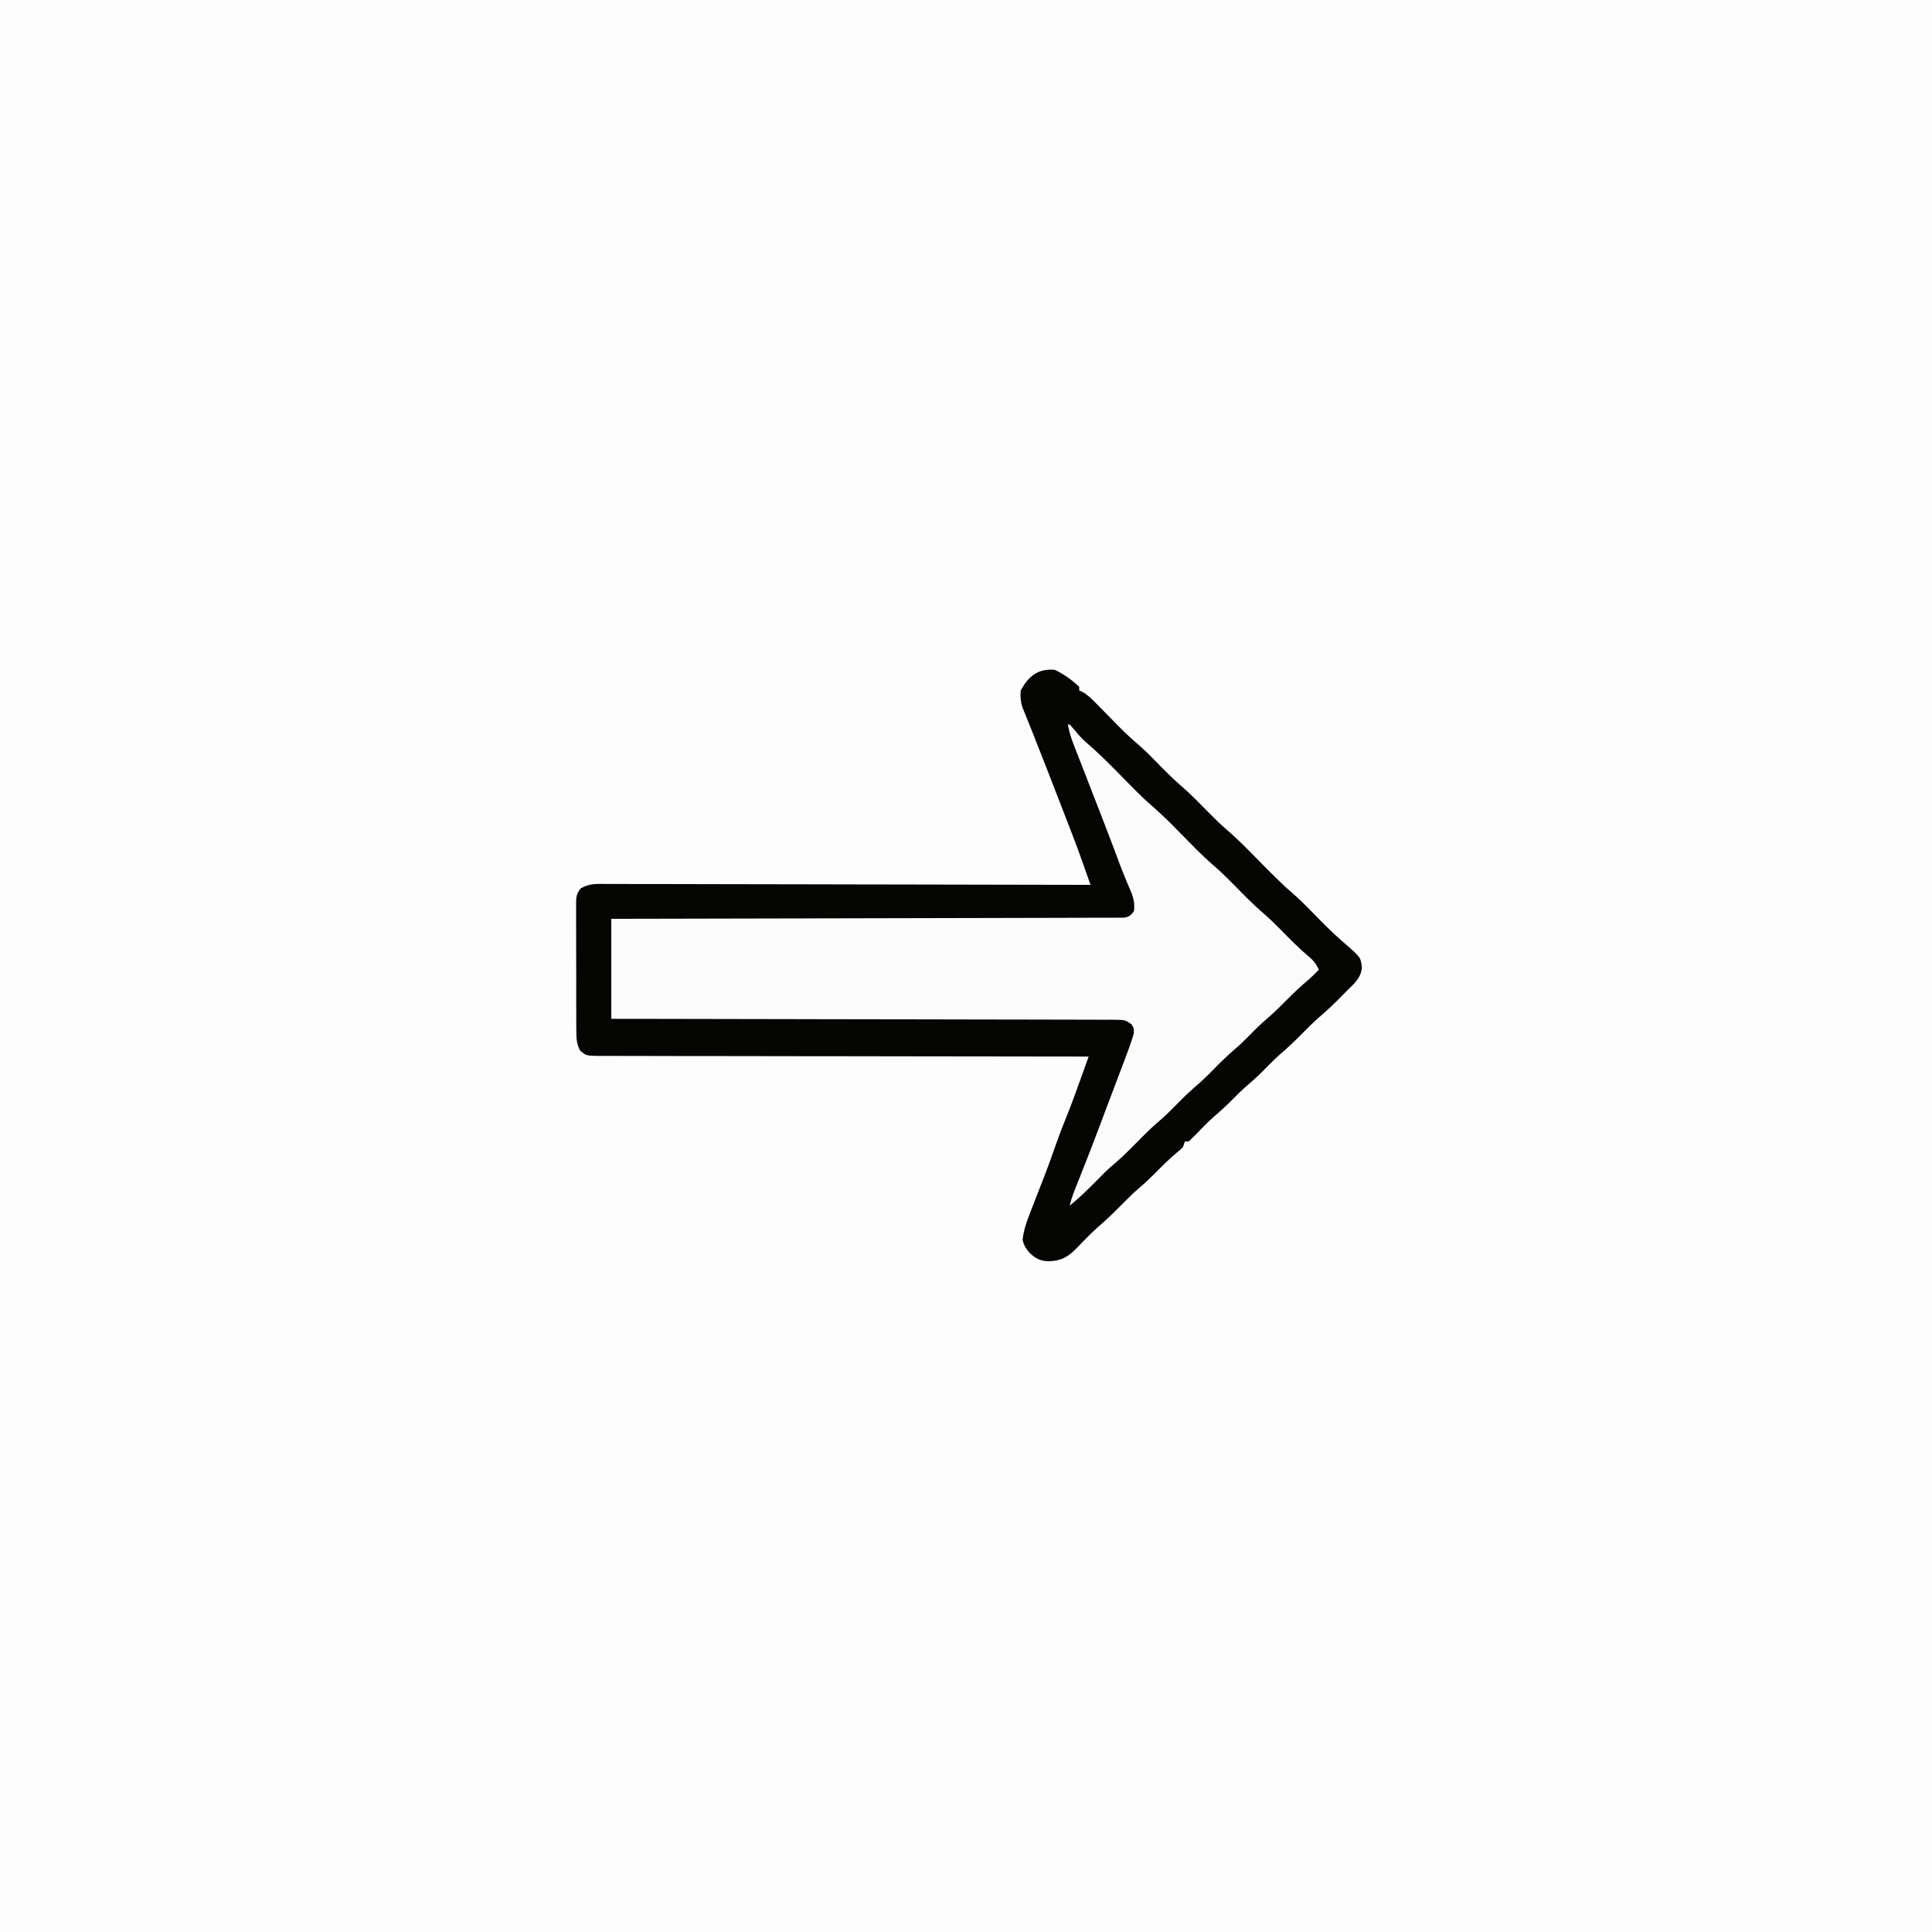 <svg version="1.1" xmlns="http://www.w3.org/2000/svg" width="1024" height="1024">
<rect width="100%" height="100%" fill="#808080" stroke="none"/>
<path d="M0 0 C337.92 0 675.84 0 1024 0 C1024 337.92 1024 675.84 1024 1024 C686.08 1024 348.16 1024 0 1024 C0 686.08 0 348.16 0 0 Z " fill="#FDFDFD" transform="translate(0,0)"/>
<path d="M0 0 C4.95 2.35 8.99 5.28 13 9 C13 9.66 13 10.32 13 11 C13.84 11.35 13.84 11.35 14.69 11.7 C17.6 13.34 19.58 15.38 21.92 17.76 C22.39 18.23 22.85 18.7 23.33 19.18 C24.81 20.68 26.28 22.18 27.75 23.69 C29.68 25.65 31.61 27.62 33.55 29.57 C34.02 30.05 34.49 30.53 34.98 31.02 C38.23 34.29 41.61 37.35 45.11 40.34 C49.29 44.02 53.11 48.07 57 52.04 C60.23 55.31 63.49 58.47 66.97 61.47 C72.14 65.93 76.86 70.81 81.64 75.68 C84.92 79 88.2 82.23 91.75 85.25 C98.24 90.84 104.14 97.09 110.15 103.18 C115.64 108.73 121.12 114.22 127.06 119.29 C131.93 123.59 136.38 128.35 140.93 132.97 C145.23 137.32 149.59 141.51 154.24 145.47 C162.27 152.47 162.27 152.47 162.81 157.94 C162.35 163.34 158.71 166.39 155 170 C154.2 170.82 153.41 171.64 152.59 172.48 C148.29 176.88 143.87 181.03 139.2 185.02 C136.36 187.58 133.68 190.28 131 193 C127.13 196.92 123.19 200.65 118.99 204.23 C115.66 207.19 112.58 210.42 109.44 213.59 C106.73 216.27 103.89 218.75 101 221.22 C98.74 223.23 96.62 225.35 94.5 227.5 C91.19 230.86 87.77 233.97 84.19 237.03 C80.87 240.02 77.77 243.22 74.68 246.44 C73.49 247.67 72.25 248.84 71 250 C70.34 250 69.68 250 69 250 C68.67 250.99 68.34 251.98 68 253 C66.54 254.44 66.54 254.44 64.62 256 C60.55 259.45 56.81 263.16 53.06 266.96 C50.5 269.54 47.9 272.02 45.12 274.38 C41.38 277.56 37.95 281.01 34.5 284.5 C30.52 288.53 26.5 292.39 22.17 296.04 C20.31 297.72 18.55 299.45 16.8 301.24 C16.23 301.82 15.65 302.41 15.06 303.02 C13.92 304.19 12.78 305.37 11.65 306.56 C7.26 311.07 3.57 313.25 -2.88 313.5 C-7.74 313.41 -10.26 312.06 -13.66 308.64 C-15.45 306.45 -16.44 304.79 -17 302 C-16.47 297.31 -15.08 293.12 -13.38 288.75 C-12.98 287.71 -12.98 287.71 -12.58 286.66 C-11.16 282.95 -9.71 279.25 -8.26 275.55 C-7.67 274.05 -7.09 272.56 -6.5 271.06 C-6.21 270.31 -5.91 269.56 -5.61 268.79 C-3.34 262.96 -1.24 257.08 0.81 251.17 C2.36 246.73 4.03 242.36 5.81 238 C8.64 231.07 11.18 224.05 13.7 217 C14.11 215.84 14.53 214.69 14.96 213.5 C15.97 210.66 16.99 207.83 18 205 C17.44 205 16.87 205 16.29 205 C-17.08 204.99 -50.46 204.95 -83.84 204.87 C-87.84 204.86 -91.85 204.86 -95.85 204.85 C-96.65 204.85 -97.45 204.84 -98.27 204.84 C-111.19 204.82 -124.11 204.81 -137.03 204.8 C-150.29 204.8 -163.54 204.78 -176.79 204.74 C-184.97 204.72 -193.15 204.71 -201.33 204.72 C-207.6 204.72 -213.87 204.7 -220.14 204.67 C-222.71 204.66 -225.29 204.66 -227.86 204.67 C-231.37 204.68 -234.88 204.67 -238.38 204.64 C-239.92 204.66 -239.92 204.66 -241.5 204.67 C-248.35 204.57 -248.35 204.57 -251.63 201.69 C-253.44 198.13 -253.57 194.96 -253.53 191.06 C-253.54 190.28 -253.55 189.49 -253.56 188.68 C-253.58 186.1 -253.58 183.52 -253.57 180.93 C-253.57 179.13 -253.58 177.33 -253.59 175.54 C-253.6 171.77 -253.59 168 -253.58 164.24 C-253.56 159.41 -253.58 154.58 -253.62 149.75 C-253.64 146.04 -253.64 142.33 -253.63 138.61 C-253.63 136.83 -253.64 135.05 -253.65 133.27 C-253.67 130.78 -253.65 128.3 -253.63 125.81 C-253.64 125.08 -253.65 124.34 -253.67 123.58 C-253.6 120.24 -253.33 118.38 -251.13 115.81 C-246.54 113.16 -242.48 113.46 -237.26 113.52 C-236.17 113.52 -235.07 113.51 -233.95 113.51 C-230.27 113.5 -226.6 113.52 -222.92 113.55 C-220.29 113.55 -217.66 113.55 -215.03 113.54 C-209.36 113.54 -203.69 113.55 -198.02 113.58 C-189.83 113.61 -181.63 113.62 -173.44 113.63 C-160.14 113.63 -146.84 113.66 -133.55 113.7 C-120.63 113.73 -107.72 113.76 -94.8 113.78 C-94 113.78 -93.21 113.78 -92.39 113.78 C-88.39 113.79 -84.4 113.79 -80.4 113.8 C-47.27 113.84 -14.13 113.91 19 114 C18.04 111.27 17.08 108.54 16.12 105.82 C15.85 105.05 15.58 104.28 15.3 103.49 C13.44 98.23 11.54 92.99 9.52 87.79 C9.22 87.03 8.93 86.26 8.63 85.47 C7.69 83.04 6.75 80.61 5.81 78.19 C5.15 76.48 4.49 74.77 3.83 73.06 C-0.94 60.69 -5.76 48.35 -10.63 36.02 C-11.02 35.04 -11.4 34.06 -11.8 33.05 C-12.65 30.88 -13.53 28.71 -14.41 26.56 C-14.87 25.42 -15.33 24.28 -15.8 23.1 C-16.43 21.56 -16.43 21.56 -17.08 19.99 C-18.07 16.78 -18.29 14.34 -18 11 C-13.83 3.29 -8.8 -0.72 0 0 Z " fill="#FBFBFB" transform="translate(559,355)"/>
<path d="M0 0 C4.95 2.35 8.99 5.28 13 9 C13 9.66 13 10.32 13 11 C13.84 11.35 13.84 11.35 14.69 11.7 C17.6 13.34 19.58 15.38 21.92 17.76 C22.39 18.23 22.85 18.7 23.33 19.18 C24.81 20.68 26.28 22.18 27.75 23.69 C29.68 25.65 31.61 27.62 33.55 29.57 C34.02 30.05 34.49 30.53 34.98 31.02 C38.23 34.29 41.61 37.35 45.11 40.34 C49.29 44.02 53.11 48.07 57 52.04 C60.23 55.31 63.49 58.47 66.97 61.47 C72.14 65.93 76.86 70.81 81.64 75.68 C84.92 79 88.2 82.23 91.75 85.25 C98.24 90.84 104.14 97.09 110.15 103.18 C115.64 108.73 121.12 114.22 127.06 119.29 C131.93 123.59 136.38 128.35 140.93 132.97 C145.23 137.32 149.59 141.51 154.24 145.47 C162.27 152.47 162.27 152.47 162.81 157.94 C162.35 163.34 158.71 166.39 155 170 C154.2 170.82 153.41 171.64 152.59 172.48 C148.29 176.88 143.87 181.03 139.2 185.02 C136.36 187.58 133.68 190.28 131 193 C127.13 196.92 123.19 200.65 118.99 204.23 C115.66 207.19 112.58 210.42 109.44 213.59 C106.73 216.27 103.89 218.75 101 221.22 C98.74 223.23 96.62 225.35 94.5 227.5 C91.19 230.86 87.77 233.97 84.19 237.03 C80.87 240.02 77.77 243.22 74.68 246.44 C73.49 247.67 72.25 248.84 71 250 C70.34 250 69.68 250 69 250 C68.67 250.99 68.34 251.98 68 253 C66.54 254.44 66.54 254.44 64.62 256 C60.55 259.45 56.81 263.16 53.06 266.96 C50.5 269.54 47.9 272.02 45.12 274.38 C41.38 277.56 37.95 281.01 34.5 284.5 C30.52 288.53 26.5 292.39 22.17 296.04 C20.31 297.72 18.55 299.45 16.8 301.24 C16.23 301.82 15.65 302.41 15.06 303.02 C13.92 304.19 12.78 305.37 11.65 306.56 C7.26 311.07 3.57 313.25 -2.88 313.5 C-7.74 313.41 -10.26 312.06 -13.66 308.64 C-15.45 306.45 -16.44 304.79 -17 302 C-16.47 297.31 -15.08 293.12 -13.38 288.75 C-12.98 287.71 -12.98 287.71 -12.58 286.66 C-11.16 282.95 -9.71 279.25 -8.26 275.55 C-7.67 274.05 -7.09 272.56 -6.5 271.06 C-6.21 270.31 -5.91 269.56 -5.61 268.79 C-3.34 262.96 -1.24 257.08 0.81 251.17 C2.36 246.73 4.03 242.36 5.81 238 C8.64 231.07 11.18 224.05 13.7 217 C14.11 215.84 14.53 214.69 14.96 213.5 C15.97 210.66 16.99 207.83 18 205 C17.44 205 16.87 205 16.29 205 C-17.08 204.99 -50.46 204.95 -83.84 204.87 C-87.84 204.86 -91.85 204.86 -95.85 204.85 C-96.65 204.85 -97.45 204.84 -98.27 204.84 C-111.19 204.82 -124.11 204.81 -137.03 204.8 C-150.29 204.8 -163.54 204.78 -176.79 204.74 C-184.97 204.72 -193.15 204.71 -201.33 204.72 C-207.6 204.72 -213.87 204.7 -220.14 204.67 C-222.71 204.66 -225.29 204.66 -227.86 204.67 C-231.37 204.68 -234.88 204.67 -238.38 204.64 C-239.92 204.66 -239.92 204.66 -241.5 204.67 C-248.35 204.57 -248.35 204.57 -251.63 201.69 C-253.44 198.13 -253.57 194.96 -253.53 191.06 C-253.54 190.28 -253.55 189.49 -253.56 188.68 C-253.58 186.1 -253.58 183.52 -253.57 180.93 C-253.57 179.13 -253.58 177.33 -253.59 175.54 C-253.6 171.77 -253.59 168 -253.58 164.24 C-253.56 159.41 -253.58 154.58 -253.62 149.75 C-253.64 146.04 -253.64 142.33 -253.63 138.61 C-253.63 136.83 -253.64 135.05 -253.65 133.27 C-253.67 130.78 -253.65 128.3 -253.63 125.81 C-253.64 125.08 -253.65 124.34 -253.67 123.58 C-253.6 120.24 -253.33 118.38 -251.13 115.81 C-246.54 113.16 -242.48 113.46 -237.26 113.52 C-236.17 113.52 -235.07 113.51 -233.95 113.51 C-230.27 113.5 -226.6 113.52 -222.92 113.55 C-220.29 113.55 -217.66 113.55 -215.03 113.54 C-209.36 113.54 -203.69 113.55 -198.02 113.58 C-189.83 113.61 -181.63 113.62 -173.44 113.63 C-160.14 113.63 -146.84 113.66 -133.55 113.7 C-120.63 113.73 -107.72 113.76 -94.8 113.78 C-94 113.78 -93.21 113.78 -92.39 113.78 C-88.39 113.79 -84.4 113.79 -80.4 113.8 C-47.27 113.84 -14.13 113.91 19 114 C18.04 111.27 17.08 108.54 16.12 105.82 C15.85 105.05 15.58 104.28 15.3 103.49 C13.44 98.23 11.54 92.99 9.52 87.79 C9.22 87.03 8.93 86.26 8.63 85.47 C7.69 83.04 6.75 80.61 5.81 78.19 C5.15 76.48 4.49 74.77 3.83 73.06 C-0.94 60.69 -5.76 48.35 -10.63 36.02 C-11.02 35.04 -11.4 34.06 -11.8 33.05 C-12.65 30.88 -13.53 28.71 -14.41 26.56 C-14.87 25.42 -15.33 24.28 -15.8 23.1 C-16.43 21.56 -16.43 21.56 -17.08 19.99 C-18.07 16.78 -18.29 14.34 -18 11 C-13.83 3.29 -8.8 -0.72 0 0 Z M7 29 C7.62 32.55 8.56 35.73 9.86 39.09 C10.25 40.08 10.64 41.08 11.03 42.11 C11.46 43.19 11.88 44.26 12.31 45.38 C12.75 46.51 13.19 47.64 13.64 48.8 C14.59 51.24 15.54 53.69 16.49 56.13 C18.83 62.12 21.15 68.12 23.47 74.11 C24.25 76.12 25.03 78.13 25.8 80.13 C28.82 87.92 31.8 95.72 34.69 103.55 C35.65 106.08 36.64 108.58 37.69 111.07 C37.97 111.75 38.25 112.43 38.54 113.13 C39.32 114.99 40.11 116.84 40.9 118.7 C42.03 122.09 42.45 124.45 42 128 C40.41 130.13 39.52 130.91 36.87 131.38 C35.62 131.38 35.62 131.38 34.35 131.38 C33.39 131.39 32.43 131.4 31.44 131.41 C30.38 131.41 29.33 131.4 28.24 131.4 C27.12 131.41 25.99 131.41 24.84 131.42 C21.06 131.44 17.28 131.43 13.51 131.43 C10.81 131.44 8.11 131.45 5.41 131.46 C-0.42 131.49 -6.24 131.5 -12.06 131.5 C-20.48 131.51 -28.9 131.53 -37.32 131.56 C-50.98 131.6 -64.63 131.63 -78.29 131.65 C-91.56 131.67 -104.83 131.7 -118.1 131.74 C-118.92 131.74 -119.73 131.74 -120.58 131.74 C-124.68 131.76 -128.78 131.77 -132.88 131.78 C-166.92 131.87 -200.96 131.94 -235 132 C-235 149.49 -235 166.98 -235 185 C-222.63 185.01 -222.63 185.01 -210 185.03 C-183.62 185.06 -157.25 185.11 -130.87 185.18 C-126.77 185.19 -122.68 185.2 -118.58 185.21 C-117.77 185.21 -116.95 185.21 -116.11 185.21 C-102.9 185.24 -89.69 185.26 -76.48 185.27 C-62.92 185.29 -49.37 185.31 -35.82 185.35 C-27.46 185.38 -19.09 185.39 -10.73 185.39 C-4.99 185.39 0.74 185.41 6.47 185.43 C9.78 185.45 13.09 185.45 16.4 185.45 C19.99 185.44 23.57 185.46 27.15 185.48 C28.21 185.47 29.26 185.47 30.34 185.46 C37.34 185.54 37.34 185.54 40.68 187.86 C42 190 42 190 41.95 192.7 C40.77 196.81 39.36 200.78 37.83 204.77 C37.51 205.61 37.2 206.46 36.87 207.32 C35.86 210.01 34.83 212.69 33.81 215.38 C33.14 217.14 32.48 218.9 31.81 220.67 C30.5 224.14 29.18 227.61 27.86 231.08 C26.43 234.85 25.02 238.61 23.62 242.38 C20.34 251.17 16.91 259.9 13.45 268.61 C12.73 270.42 12.01 272.24 11.29 274.05 C10.88 275.1 10.46 276.15 10.03 277.23 C9.19 279.49 8.51 281.65 8 284 C12.77 280.12 17.12 275.93 21.44 271.56 C28.22 264.71 28.22 264.71 31.88 261.62 C36.7 257.54 41.06 252.97 45.5 248.48 C49.21 244.75 52.96 241.19 56.98 237.8 C60.33 234.82 63.43 231.59 66.58 228.4 C69.89 225.07 73.3 221.95 76.88 218.91 C80.25 215.88 83.39 212.63 86.57 209.41 C89.93 206.03 93.38 202.86 97.01 199.77 C100.34 196.8 103.43 193.58 106.57 190.4 C108.63 188.36 110.73 186.44 112.94 184.56 C116.8 181.26 120.35 177.68 123.92 174.06 C127.26 170.69 130.73 167.52 134.34 164.44 C136.33 162.72 138.18 160.89 140 159 C138.61 155.78 137.08 153.97 134.38 151.75 C129.28 147.44 124.67 142.72 120 137.96 C116.78 134.7 113.54 131.55 110.06 128.56 C104.65 123.9 99.72 118.76 94.71 113.67 C91.3 110.22 87.88 106.84 84.19 103.69 C77.92 98.3 72.22 92.28 66.42 86.4 C59.42 79.26 59.42 79.26 52.03 72.53 C45.6 67.04 39.79 60.84 33.85 54.82 C28.25 49.16 22.66 43.57 16.59 38.4 C14.55 36.61 12.79 34.65 11.06 32.56 C10.06 31.36 9.05 30.17 8 29 C7.67 29 7.34 29 7 29 Z " fill="#050504" transform="translate(559,355)"/>
</svg>

